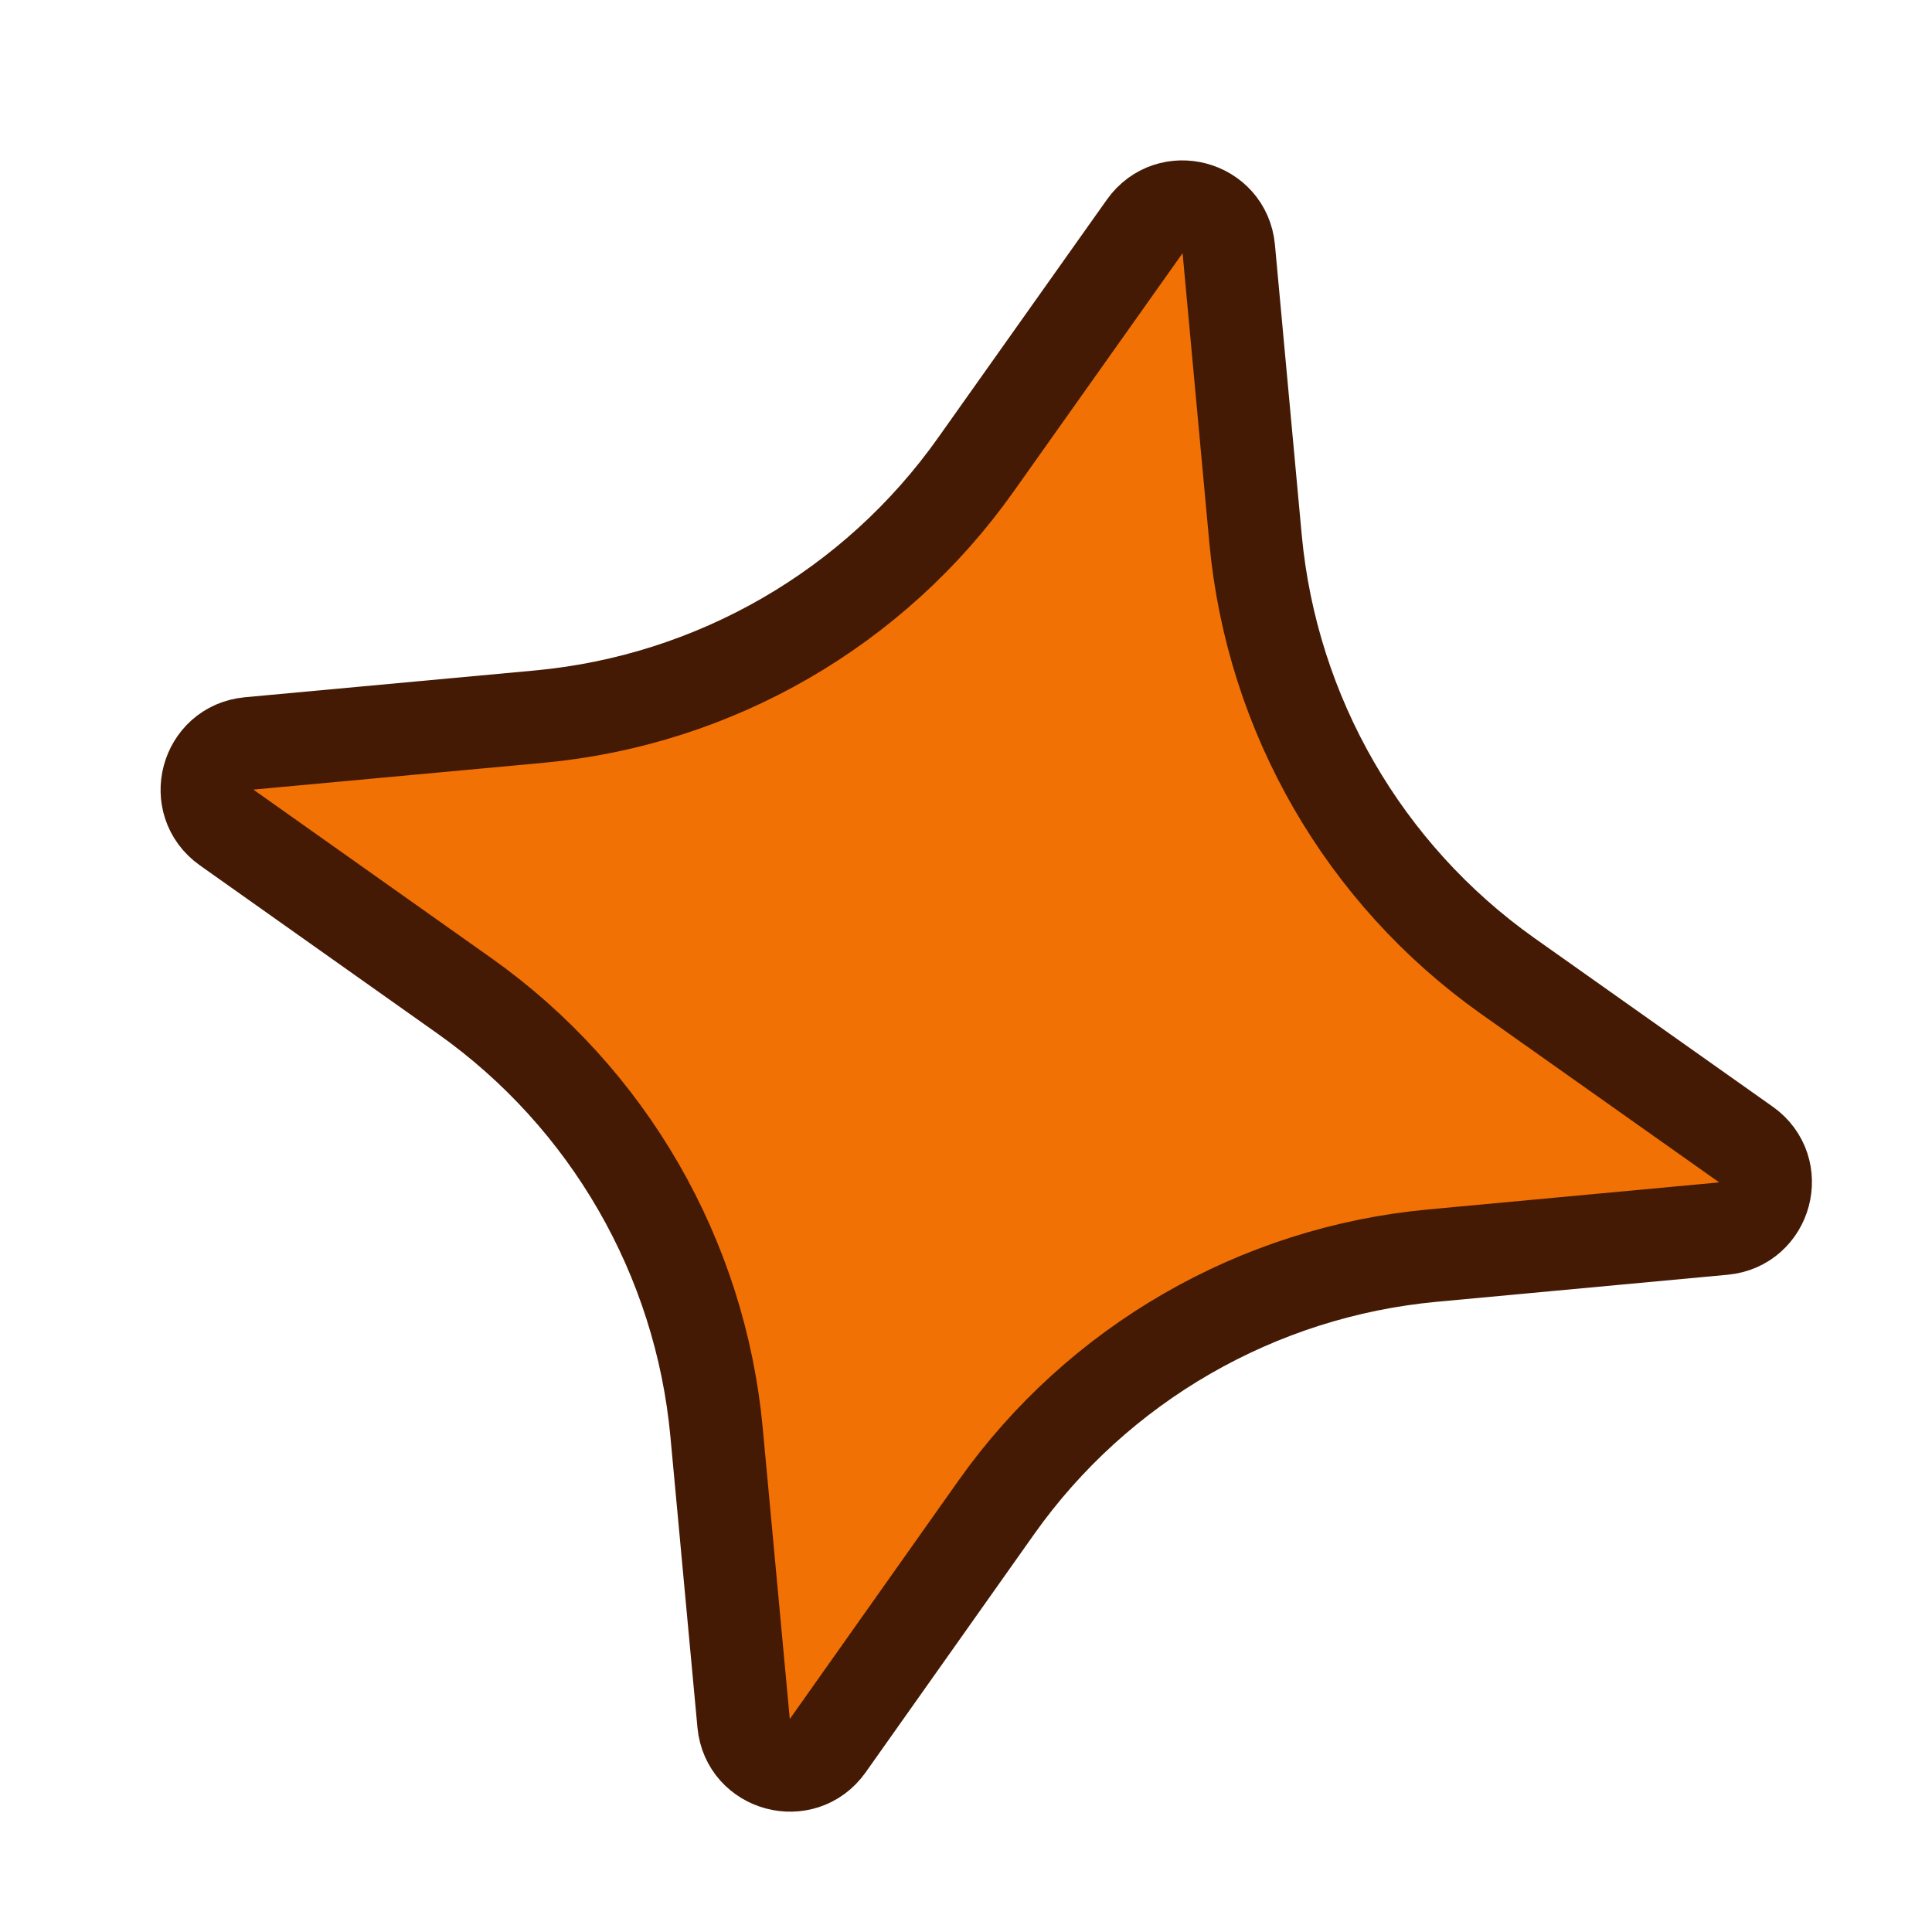 <svg width="10" height="10" viewBox="0 0 10 10" fill="none" xmlns="http://www.w3.org/2000/svg">
<path d="M5.925 1.172C6.054 0.99 6.339 1.066 6.36 1.288L6.499 2.793C6.584 3.7 7.06 4.524 7.803 5.051L9.037 5.924C9.219 6.053 9.142 6.338 8.921 6.359L7.415 6.499C6.509 6.583 5.683 7.059 5.157 7.802L4.284 9.036C4.155 9.217 3.87 9.141 3.849 8.92L3.709 7.414C3.625 6.508 3.149 5.683 2.406 5.156L1.173 4.283C0.991 4.154 1.067 3.869 1.289 3.848L2.794 3.709C3.701 3.624 4.525 3.148 5.051 2.405L5.925 1.172Z" fill="#F27104" stroke="#451A05" stroke-width="0.48"/>
</svg>
